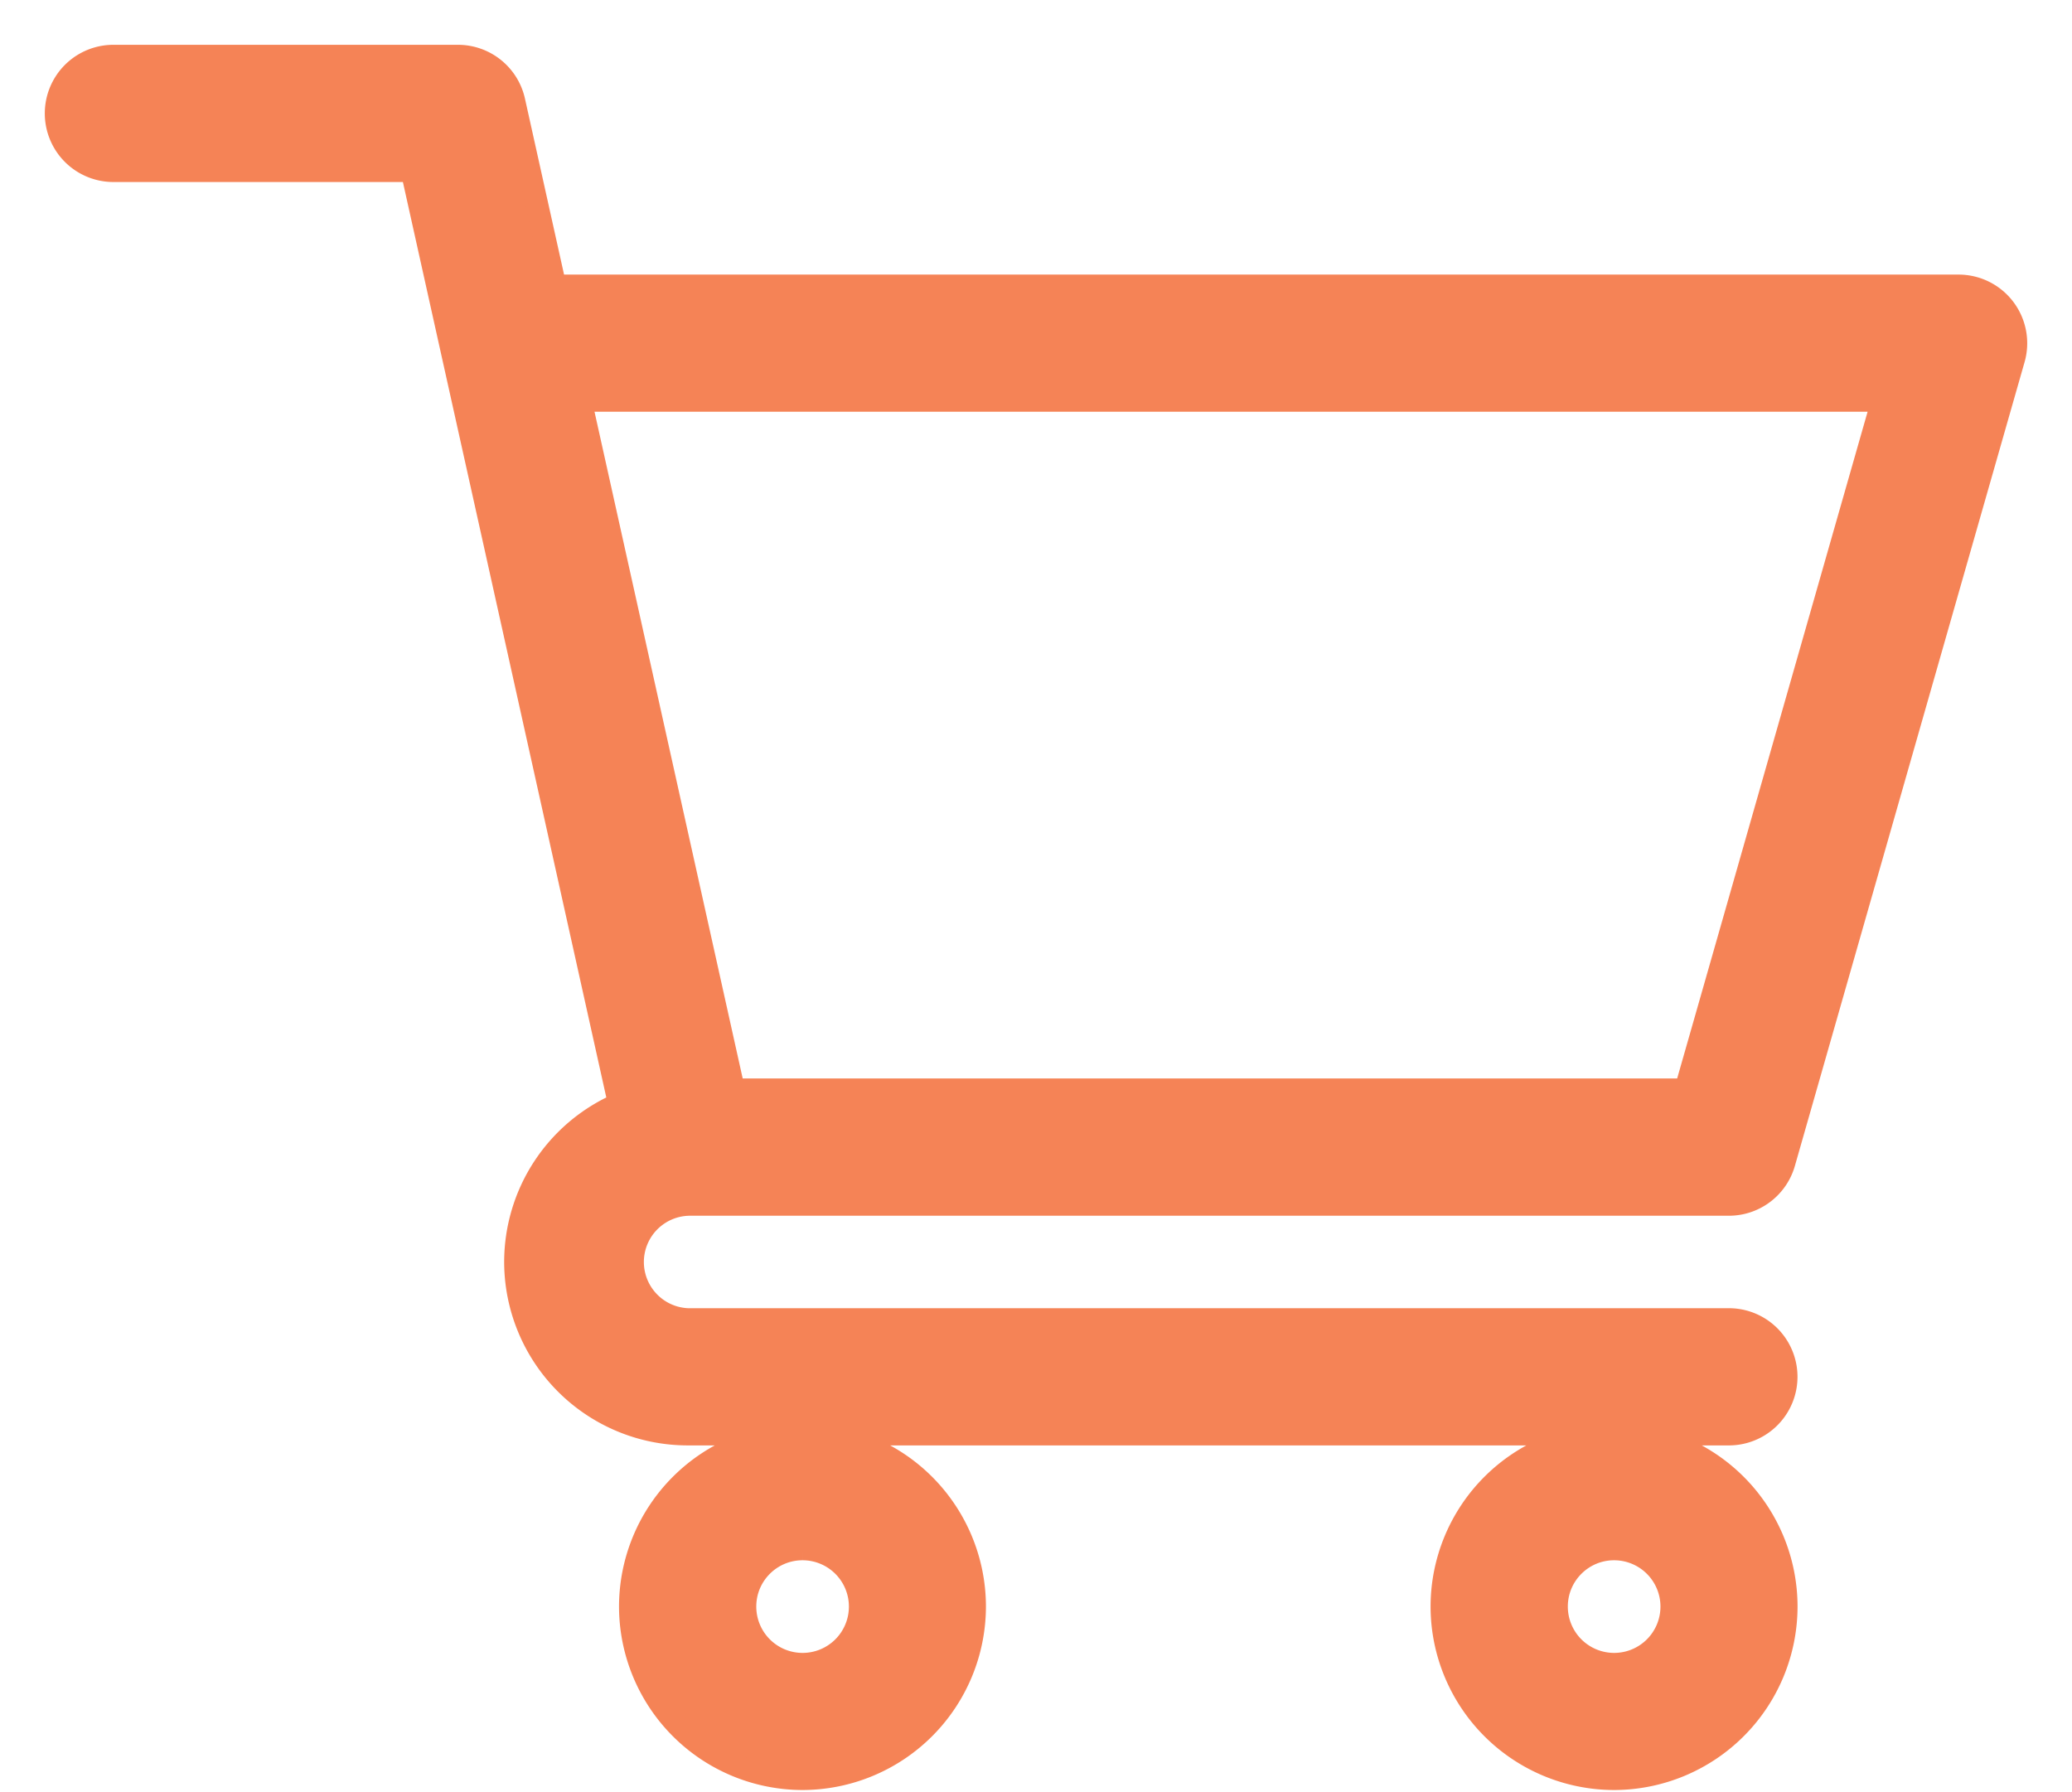 <svg width="37" height="32" viewBox="0 0 37 32" fill="none" xmlns="http://www.w3.org/2000/svg"><path d="M12.277 21.508h18.596c.458 0 .86-.304.986-.744L35.961 6.41a1.026 1.026 0 0 0-.986-1.307H9.912l-.733-3.299A1.026 1.026 0 0 0 8.178 1H2.025a1.025 1.025 0 1 0 0 2.05h5.33l3.702 16.66a3.08 3.08 0 0 0-1.854 2.823 3.08 3.08 0 0 0 3.076 3.076h18.594a1.025 1.025 0 1 0 0-2.05H12.28a1.026 1.026 0 0 1-.003-2.05zM33.615 7.152L30.1 19.457H13.102L10.367 7.152h23.248zM11.254 28.686a3.08 3.08 0 0 0 3.076 3.076 3.08 3.08 0 0 0 3.076-3.076 3.08 3.08 0 0 0-3.076-3.077 3.08 3.08 0 0 0-3.076 3.077zm3.076-1.026a1.027 1.027 0 1 1-1.025 1.025c0-.565.46-1.025 1.025-1.025zm11.416 1.026a3.08 3.08 0 0 0 3.076 3.076 3.08 3.08 0 0 0 3.077-3.076 3.08 3.08 0 0 0-3.077-3.077 3.08 3.08 0 0 0-3.076 3.077zm3.076-1.026a1.027 1.027 0 1 1-1.025 1.025c0-.565.46-1.025 1.025-1.025z" fill="#F58356" stroke="#F58356" stroke-width=".4"/></svg>